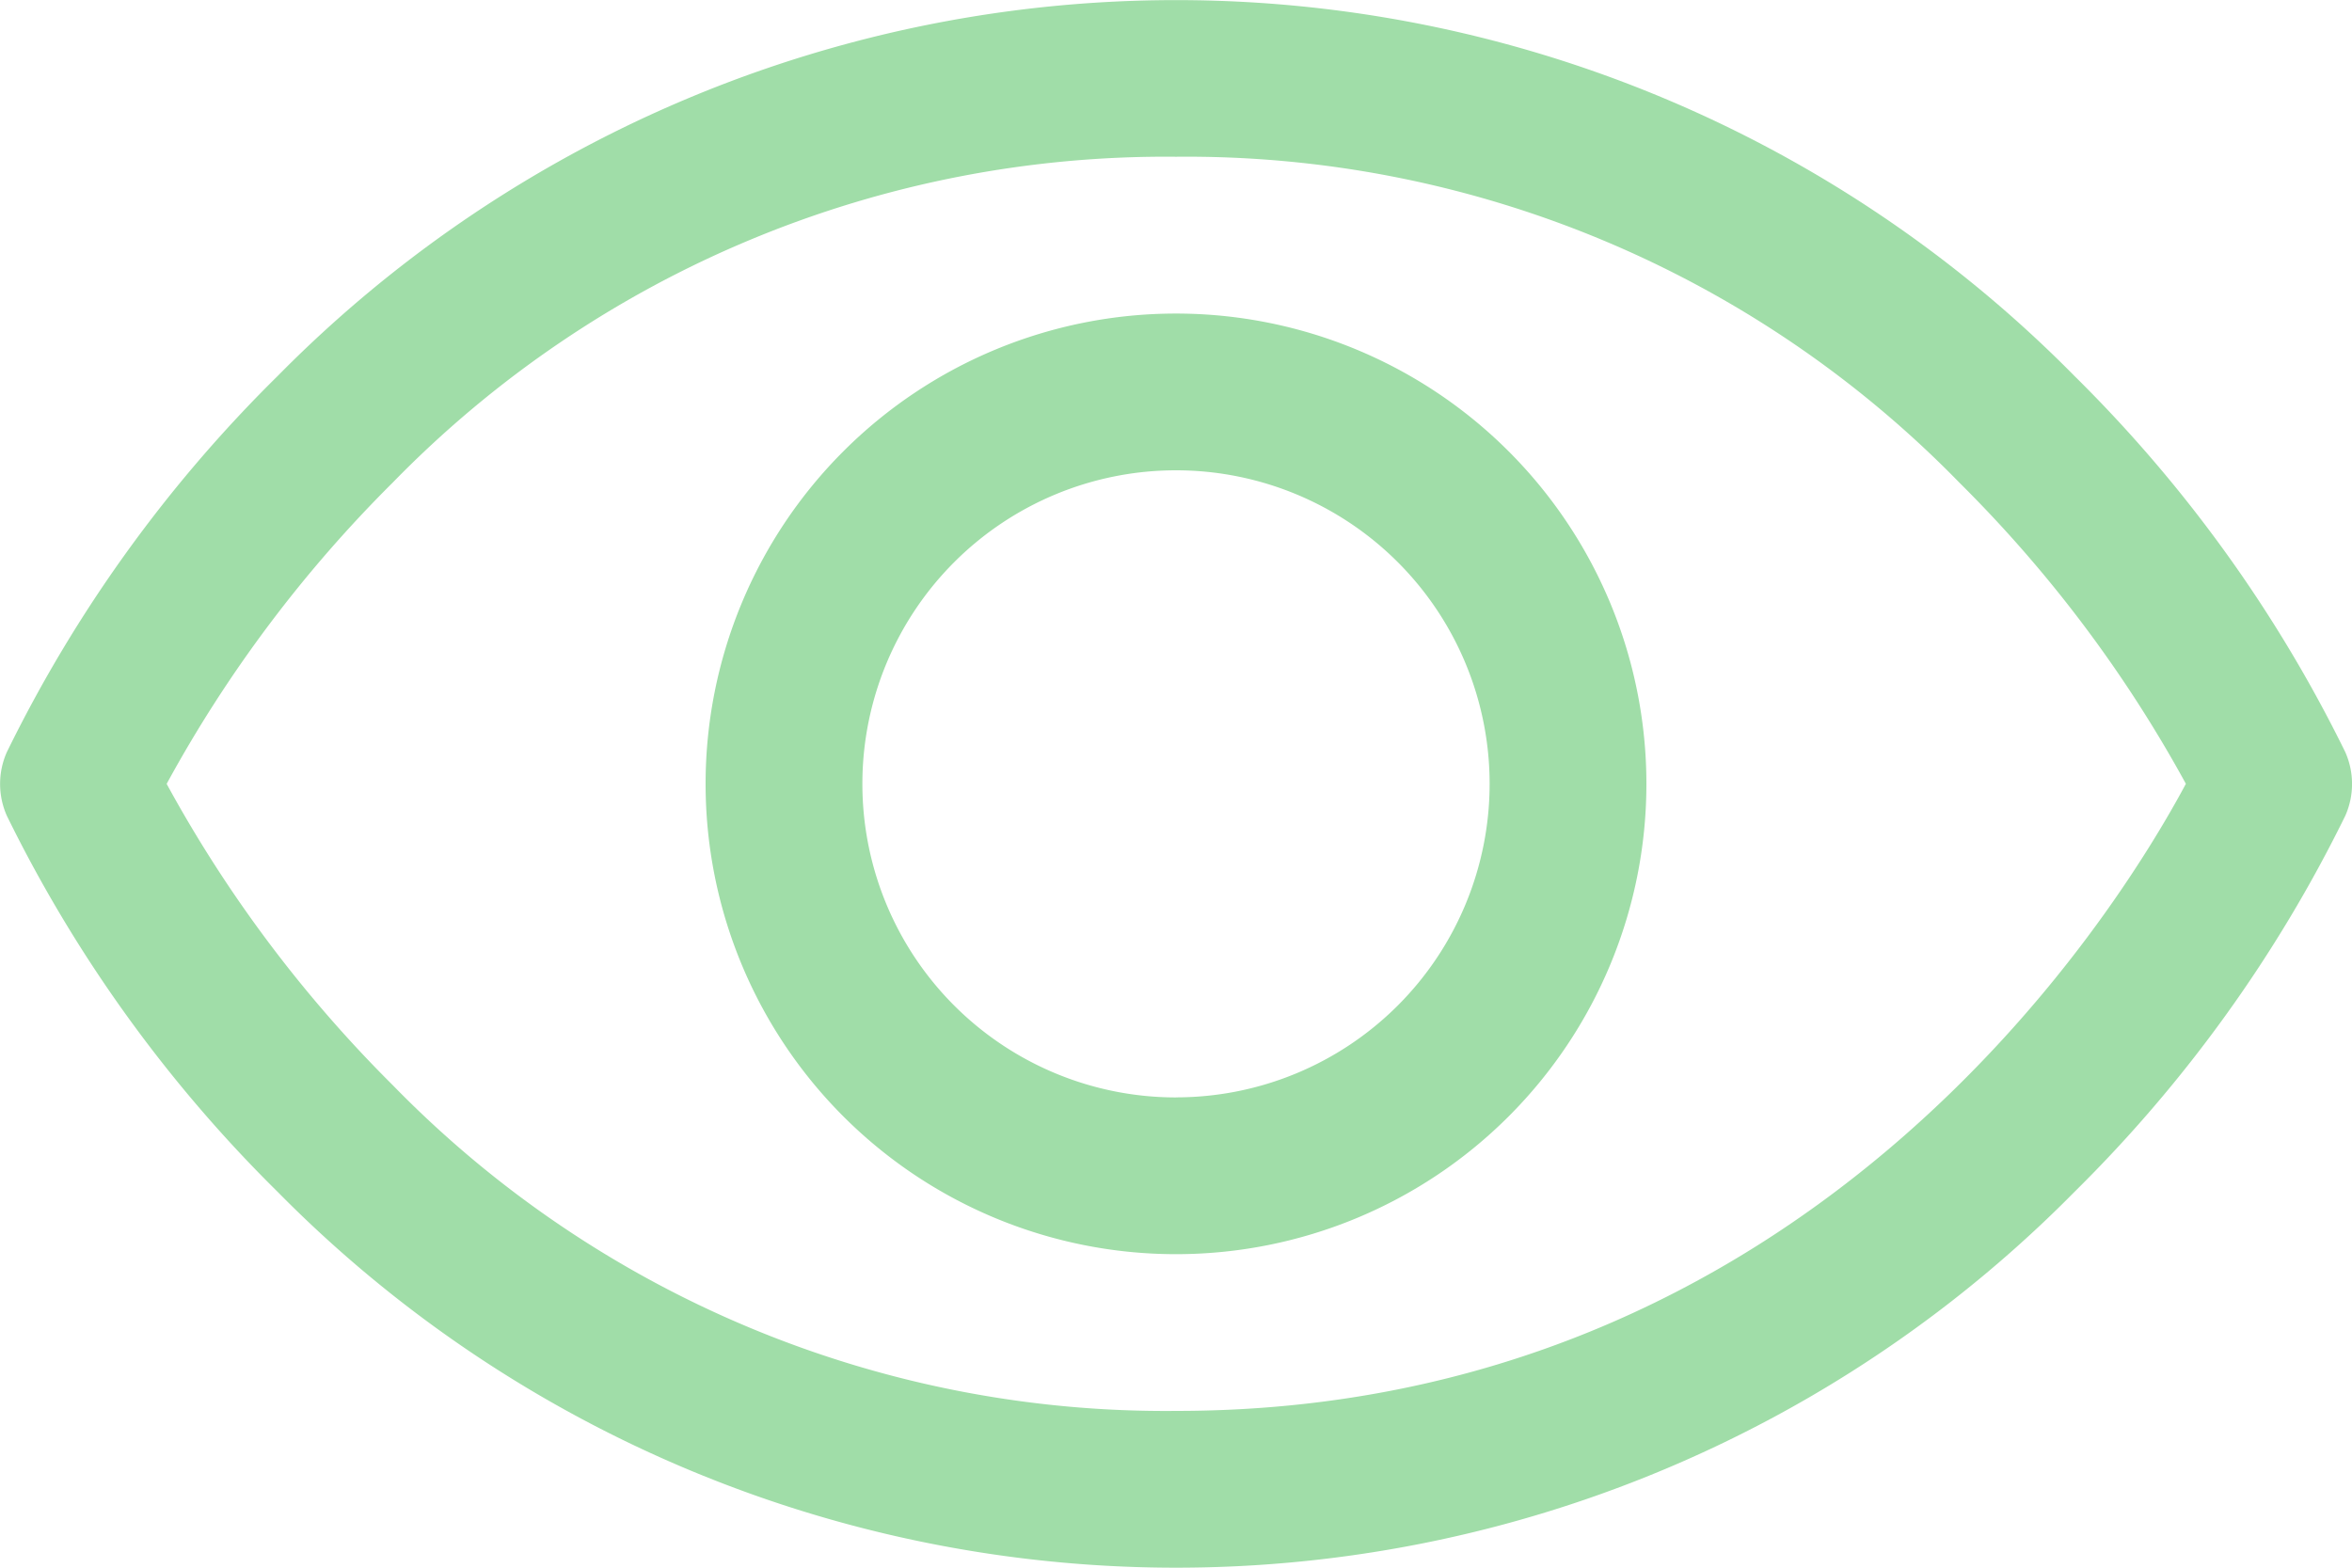 <svg xmlns="http://www.w3.org/2000/svg" width="35" height="23.333" viewBox="0 0 35 23.333">
  <path id="eye" d="M42.9,59.194a20.621,20.621,0,0,0-4.032-5.6,18.771,18.771,0,0,0-26.734,0,20.539,20.539,0,0,0-4.032,5.6,1.167,1.167,0,0,0,0,.948,20.627,20.627,0,0,0,4.032,5.6,18.774,18.774,0,0,0,26.734,0,20.627,20.627,0,0,0,4.032-5.6A1.167,1.167,0,0,0,42.9,59.194ZM25.5,69a16.057,16.057,0,0,1-11.656-4.849,19.465,19.465,0,0,1-3.364-4.484,19.444,19.444,0,0,1,3.364-4.484A16.057,16.057,0,0,1,25.5,50.333a16.057,16.057,0,0,1,11.656,4.849,19.463,19.463,0,0,1,3.372,4.484C39.477,61.63,34.9,69,25.5,69Zm0-16.333a7,7,0,1,0,7,7A7,7,0,0,0,25.5,52.667Zm0,11.667a4.667,4.667,0,1,1,4.667-4.667A4.667,4.667,0,0,1,25.5,64.333Z" transform="translate(-8 -48)" fill="#a0dda8"/>
</svg>
